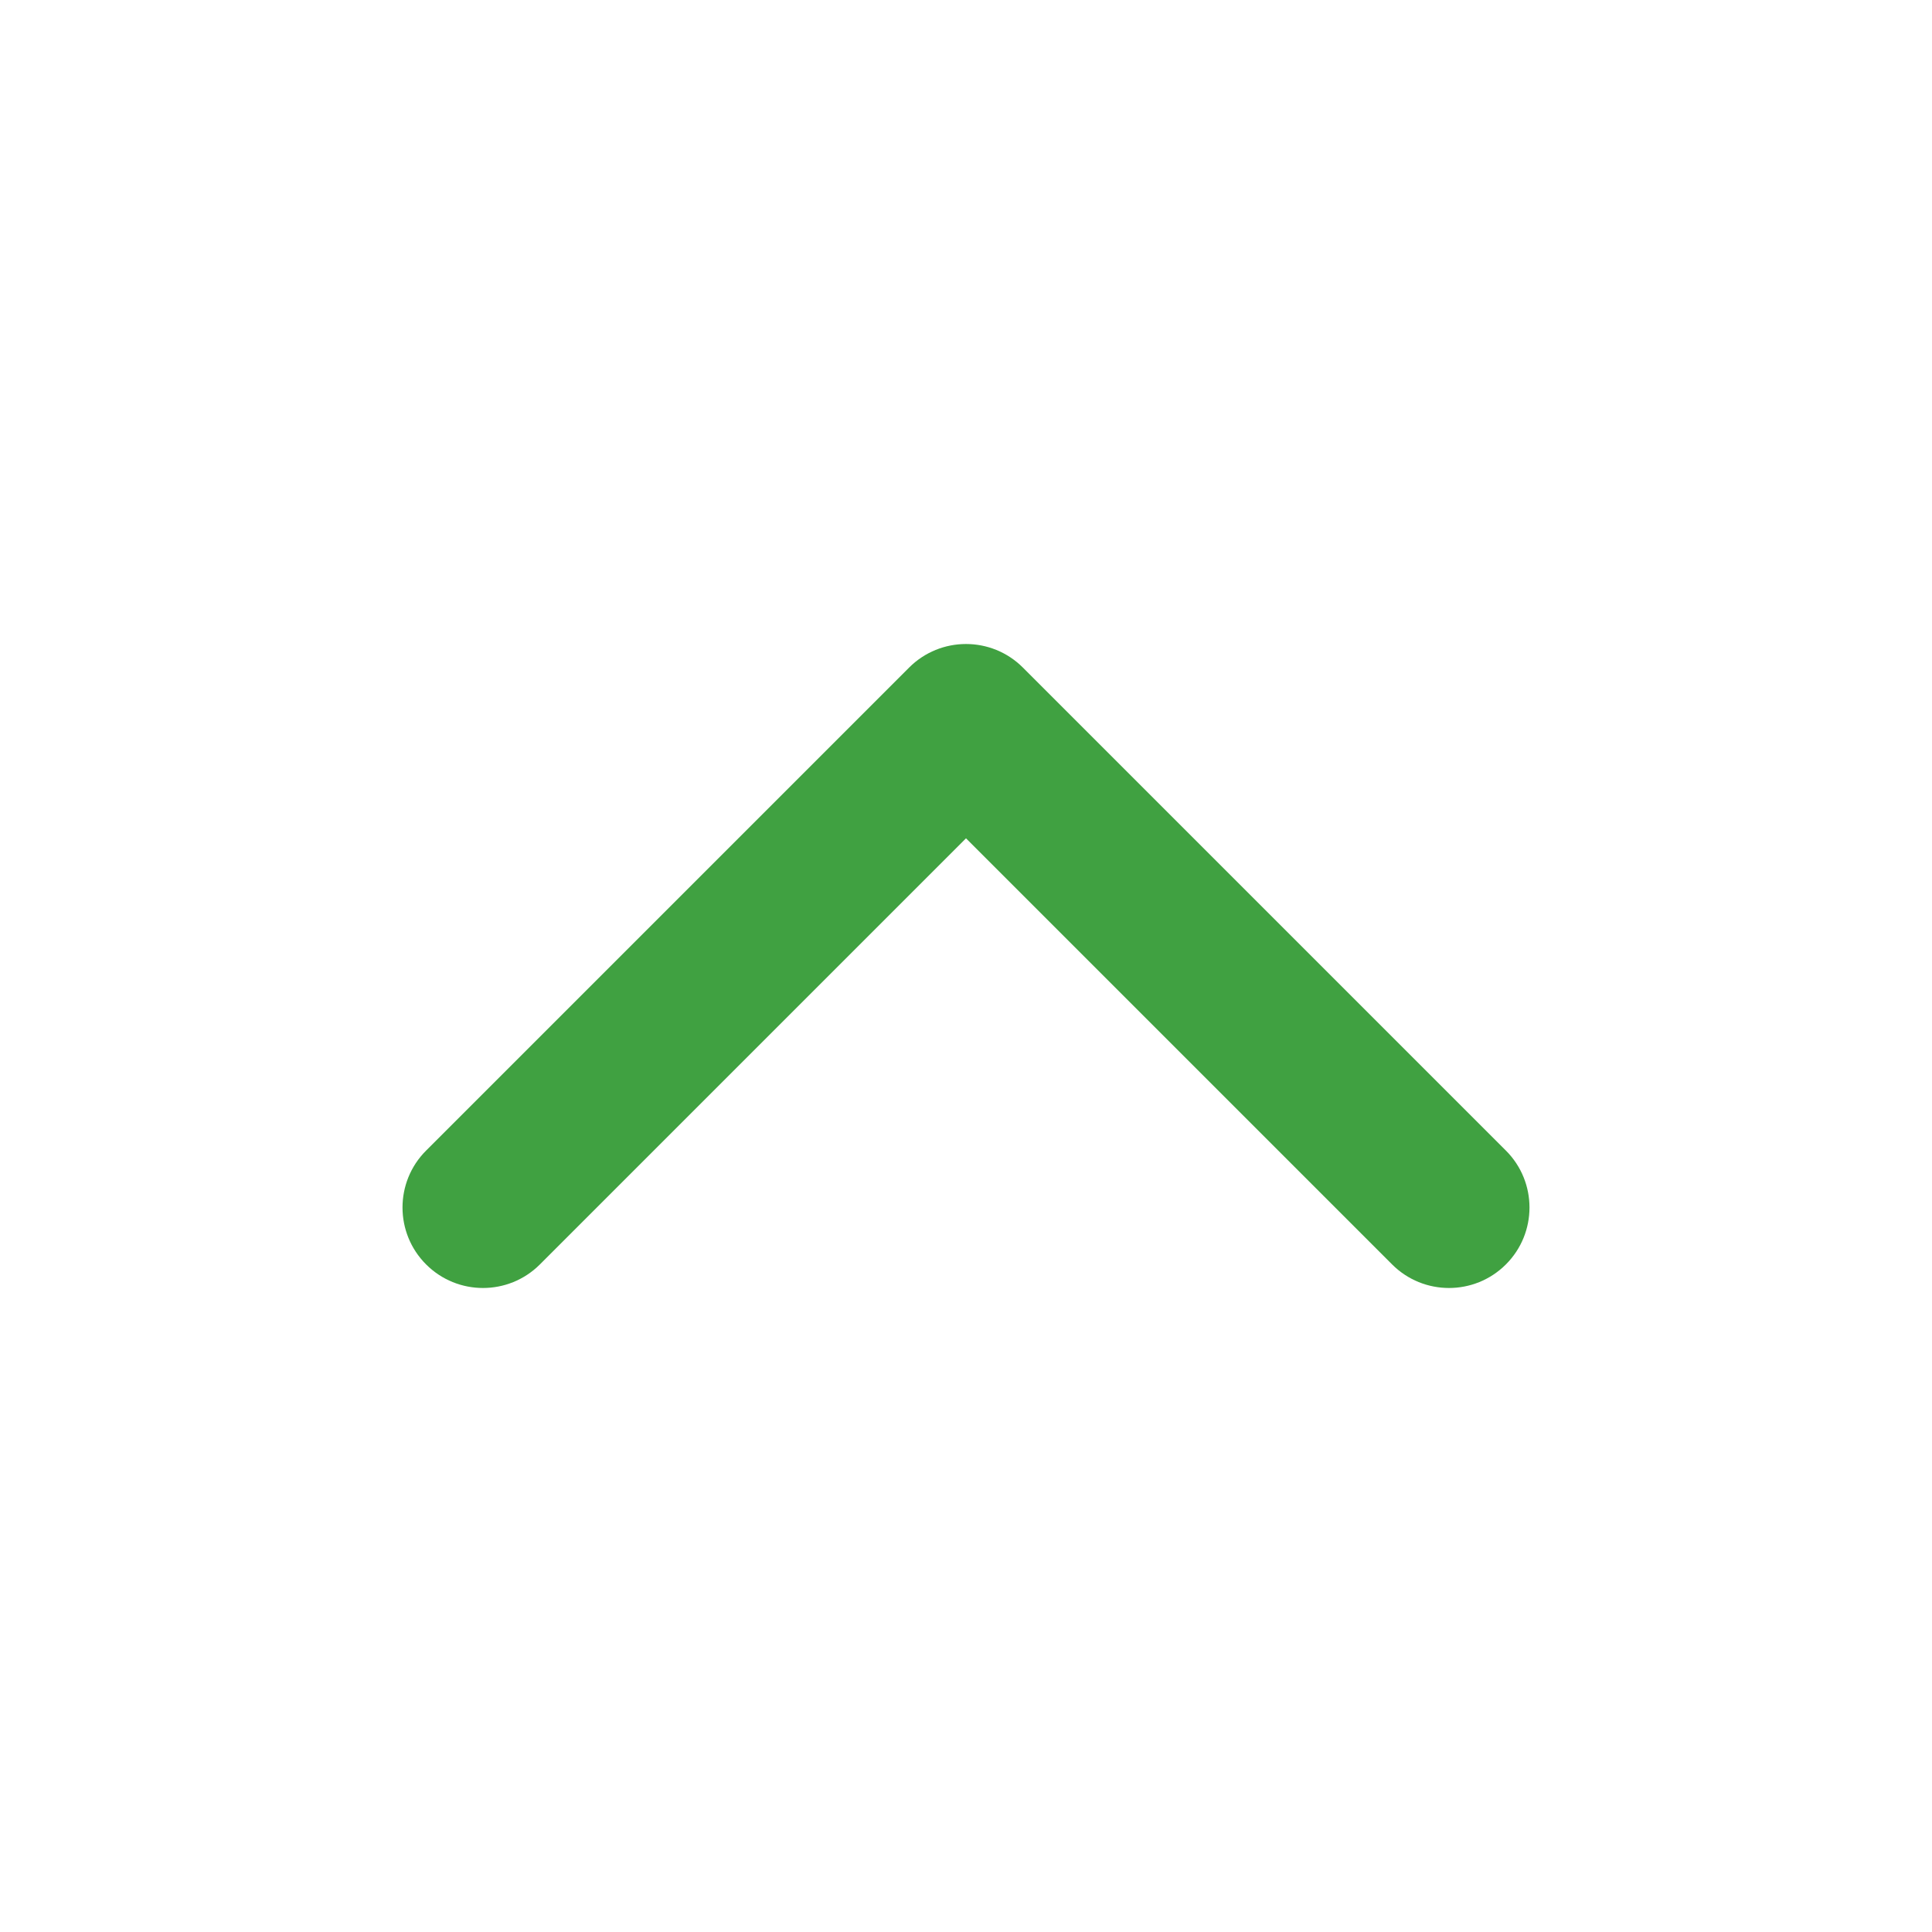 <svg width="48" height="48" viewBox="0 0 48 48" fill="none" xmlns="http://www.w3.org/2000/svg">
<path fill-rule="evenodd" clip-rule="evenodd" d="M22.586 16.586C23.367 15.805 24.633 15.805 25.414 16.586L37.414 28.586C38.195 29.367 38.195 30.633 37.414 31.414C36.633 32.195 35.367 32.195 34.586 31.414L24 20.828L13.414 31.414C12.633 32.195 11.367 32.195 10.586 31.414C9.805 30.633 9.805 29.367 10.586 28.586L22.586 16.586Z" fill="#40A141"/>
</svg>

